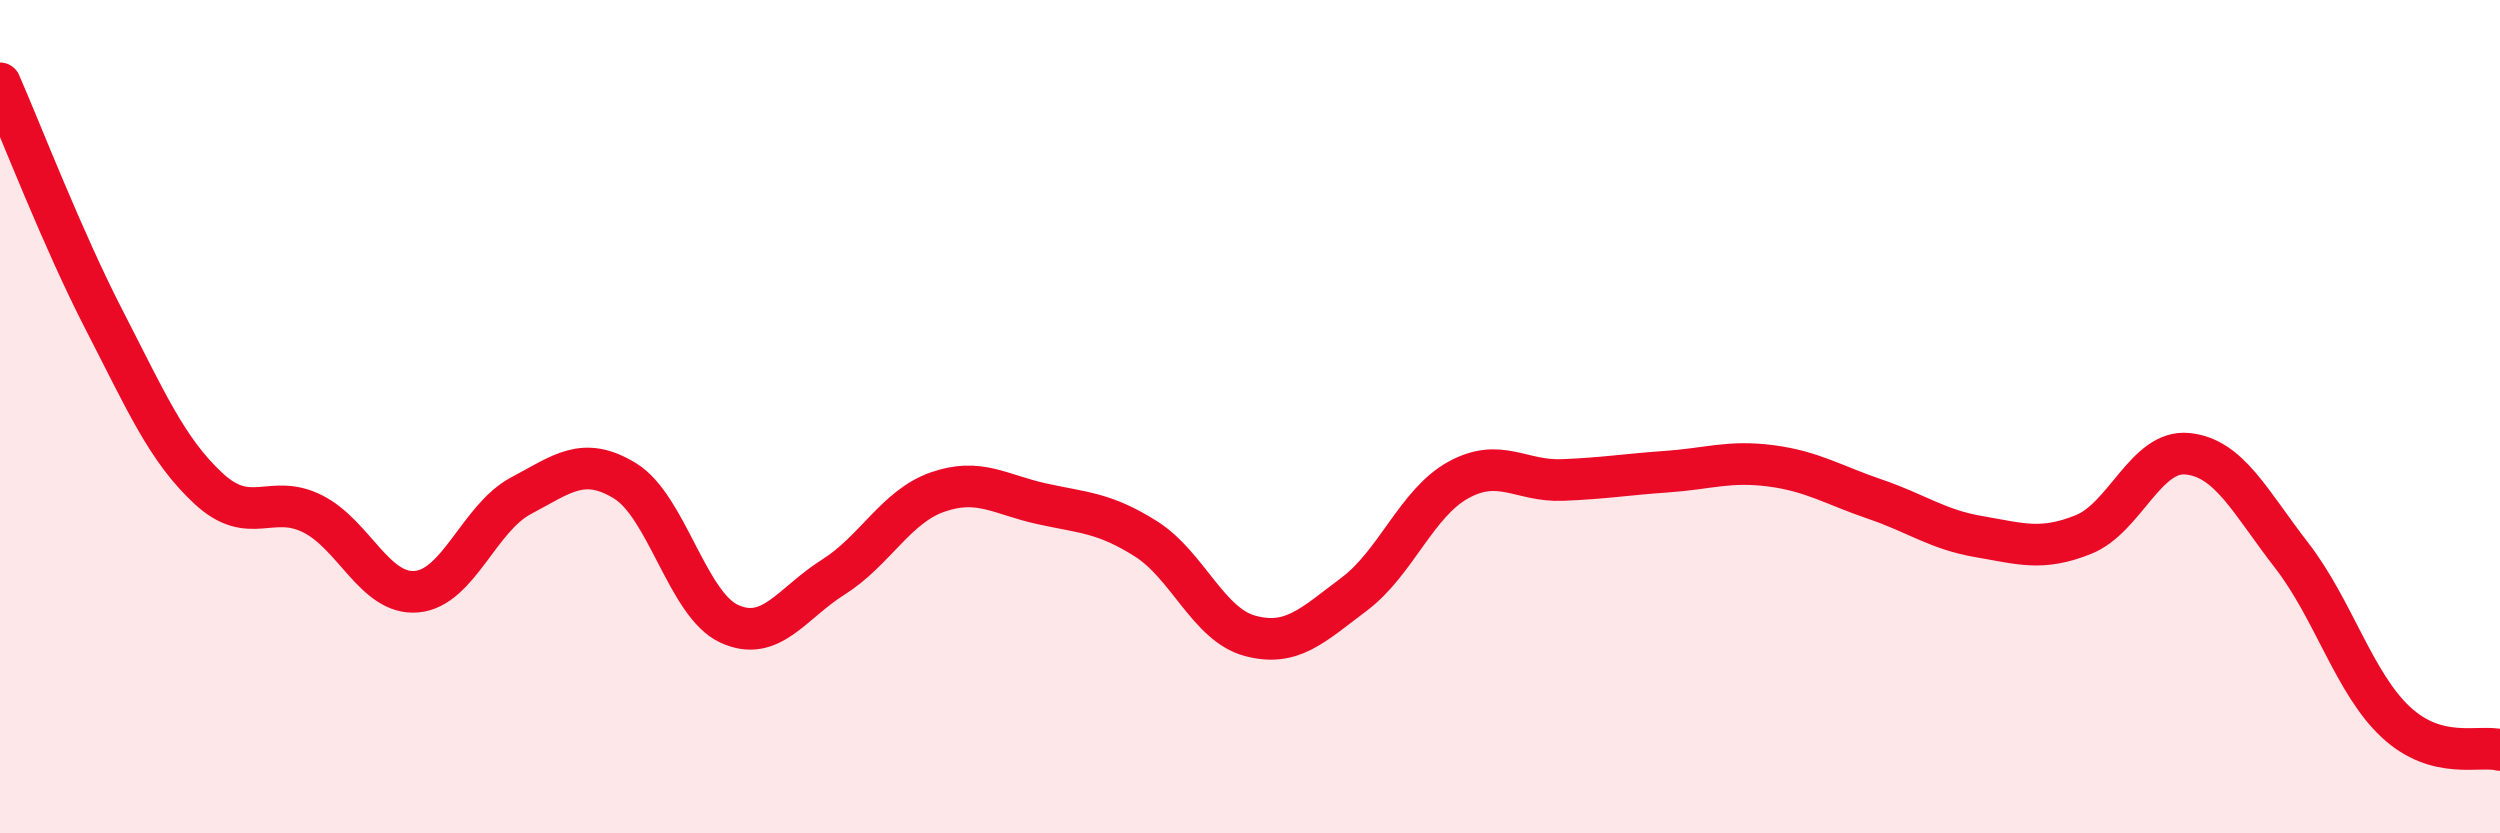
    <svg width="60" height="20" viewBox="0 0 60 20" xmlns="http://www.w3.org/2000/svg">
      <path
        d="M 0,2 C 0.5,3.14 1.5,5.74 2.5,7.68 C 3.5,9.62 4,10.79 5,11.72 C 6,12.65 6.5,11.83 7.5,12.33 C 8.5,12.83 9,14.29 10,14.2 C 11,14.11 11.5,12.43 12.5,11.9 C 13.5,11.37 14,10.93 15,11.54 C 16,12.15 16.5,14.51 17.5,14.97 C 18.5,15.43 19,14.48 20,13.85 C 21,13.22 21.5,12.16 22.5,11.81 C 23.5,11.46 24,11.87 25,12.09 C 26,12.31 26.5,12.3 27.5,12.93 C 28.5,13.56 29,14.99 30,15.26 C 31,15.53 31.5,15.01 32.5,14.26 C 33.5,13.51 34,12.07 35,11.52 C 36,10.97 36.5,11.56 37.5,11.52 C 38.5,11.48 39,11.39 40,11.32 C 41,11.25 41.5,11.05 42.5,11.18 C 43.5,11.31 44,11.64 45,11.98 C 46,12.32 46.5,12.71 47.5,12.88 C 48.5,13.05 49,13.23 50,12.83 C 51,12.43 51.5,10.79 52.5,10.89 C 53.5,10.99 54,12.04 55,13.33 C 56,14.62 56.5,16.4 57.5,17.33 C 58.5,18.26 59.5,17.87 60,18L60 20L0 20Z"
        fill="#EB0A25"
        opacity="0.1"
        stroke-linecap="round"
        stroke-linejoin="round"
      />
      <path
        d="M 0,2 C 0.5,3.14 1.5,5.74 2.5,7.68 C 3.5,9.62 4,10.79 5,11.72 C 6,12.65 6.5,11.83 7.5,12.33 C 8.5,12.83 9,14.29 10,14.2 C 11,14.11 11.5,12.43 12.5,11.9 C 13.5,11.37 14,10.93 15,11.54 C 16,12.15 16.5,14.51 17.5,14.97 C 18.5,15.43 19,14.48 20,13.85 C 21,13.22 21.5,12.16 22.5,11.81 C 23.5,11.46 24,11.87 25,12.09 C 26,12.31 26.5,12.3 27.5,12.93 C 28.5,13.56 29,14.99 30,15.26 C 31,15.53 31.5,15.01 32.5,14.26 C 33.5,13.51 34,12.07 35,11.52 C 36,10.97 36.5,11.56 37.5,11.52 C 38.5,11.48 39,11.39 40,11.32 C 41,11.25 41.5,11.05 42.5,11.18 C 43.5,11.31 44,11.64 45,11.98 C 46,12.32 46.5,12.71 47.5,12.88 C 48.5,13.05 49,13.23 50,12.83 C 51,12.43 51.5,10.79 52.5,10.89 C 53.5,10.99 54,12.04 55,13.33 C 56,14.62 56.5,16.4 57.5,17.33 C 58.5,18.26 59.5,17.87 60,18"
        stroke="#EB0A25"
        stroke-width="1"
        fill="none"
        stroke-linecap="round"
        stroke-linejoin="round"
      />
    </svg>
  